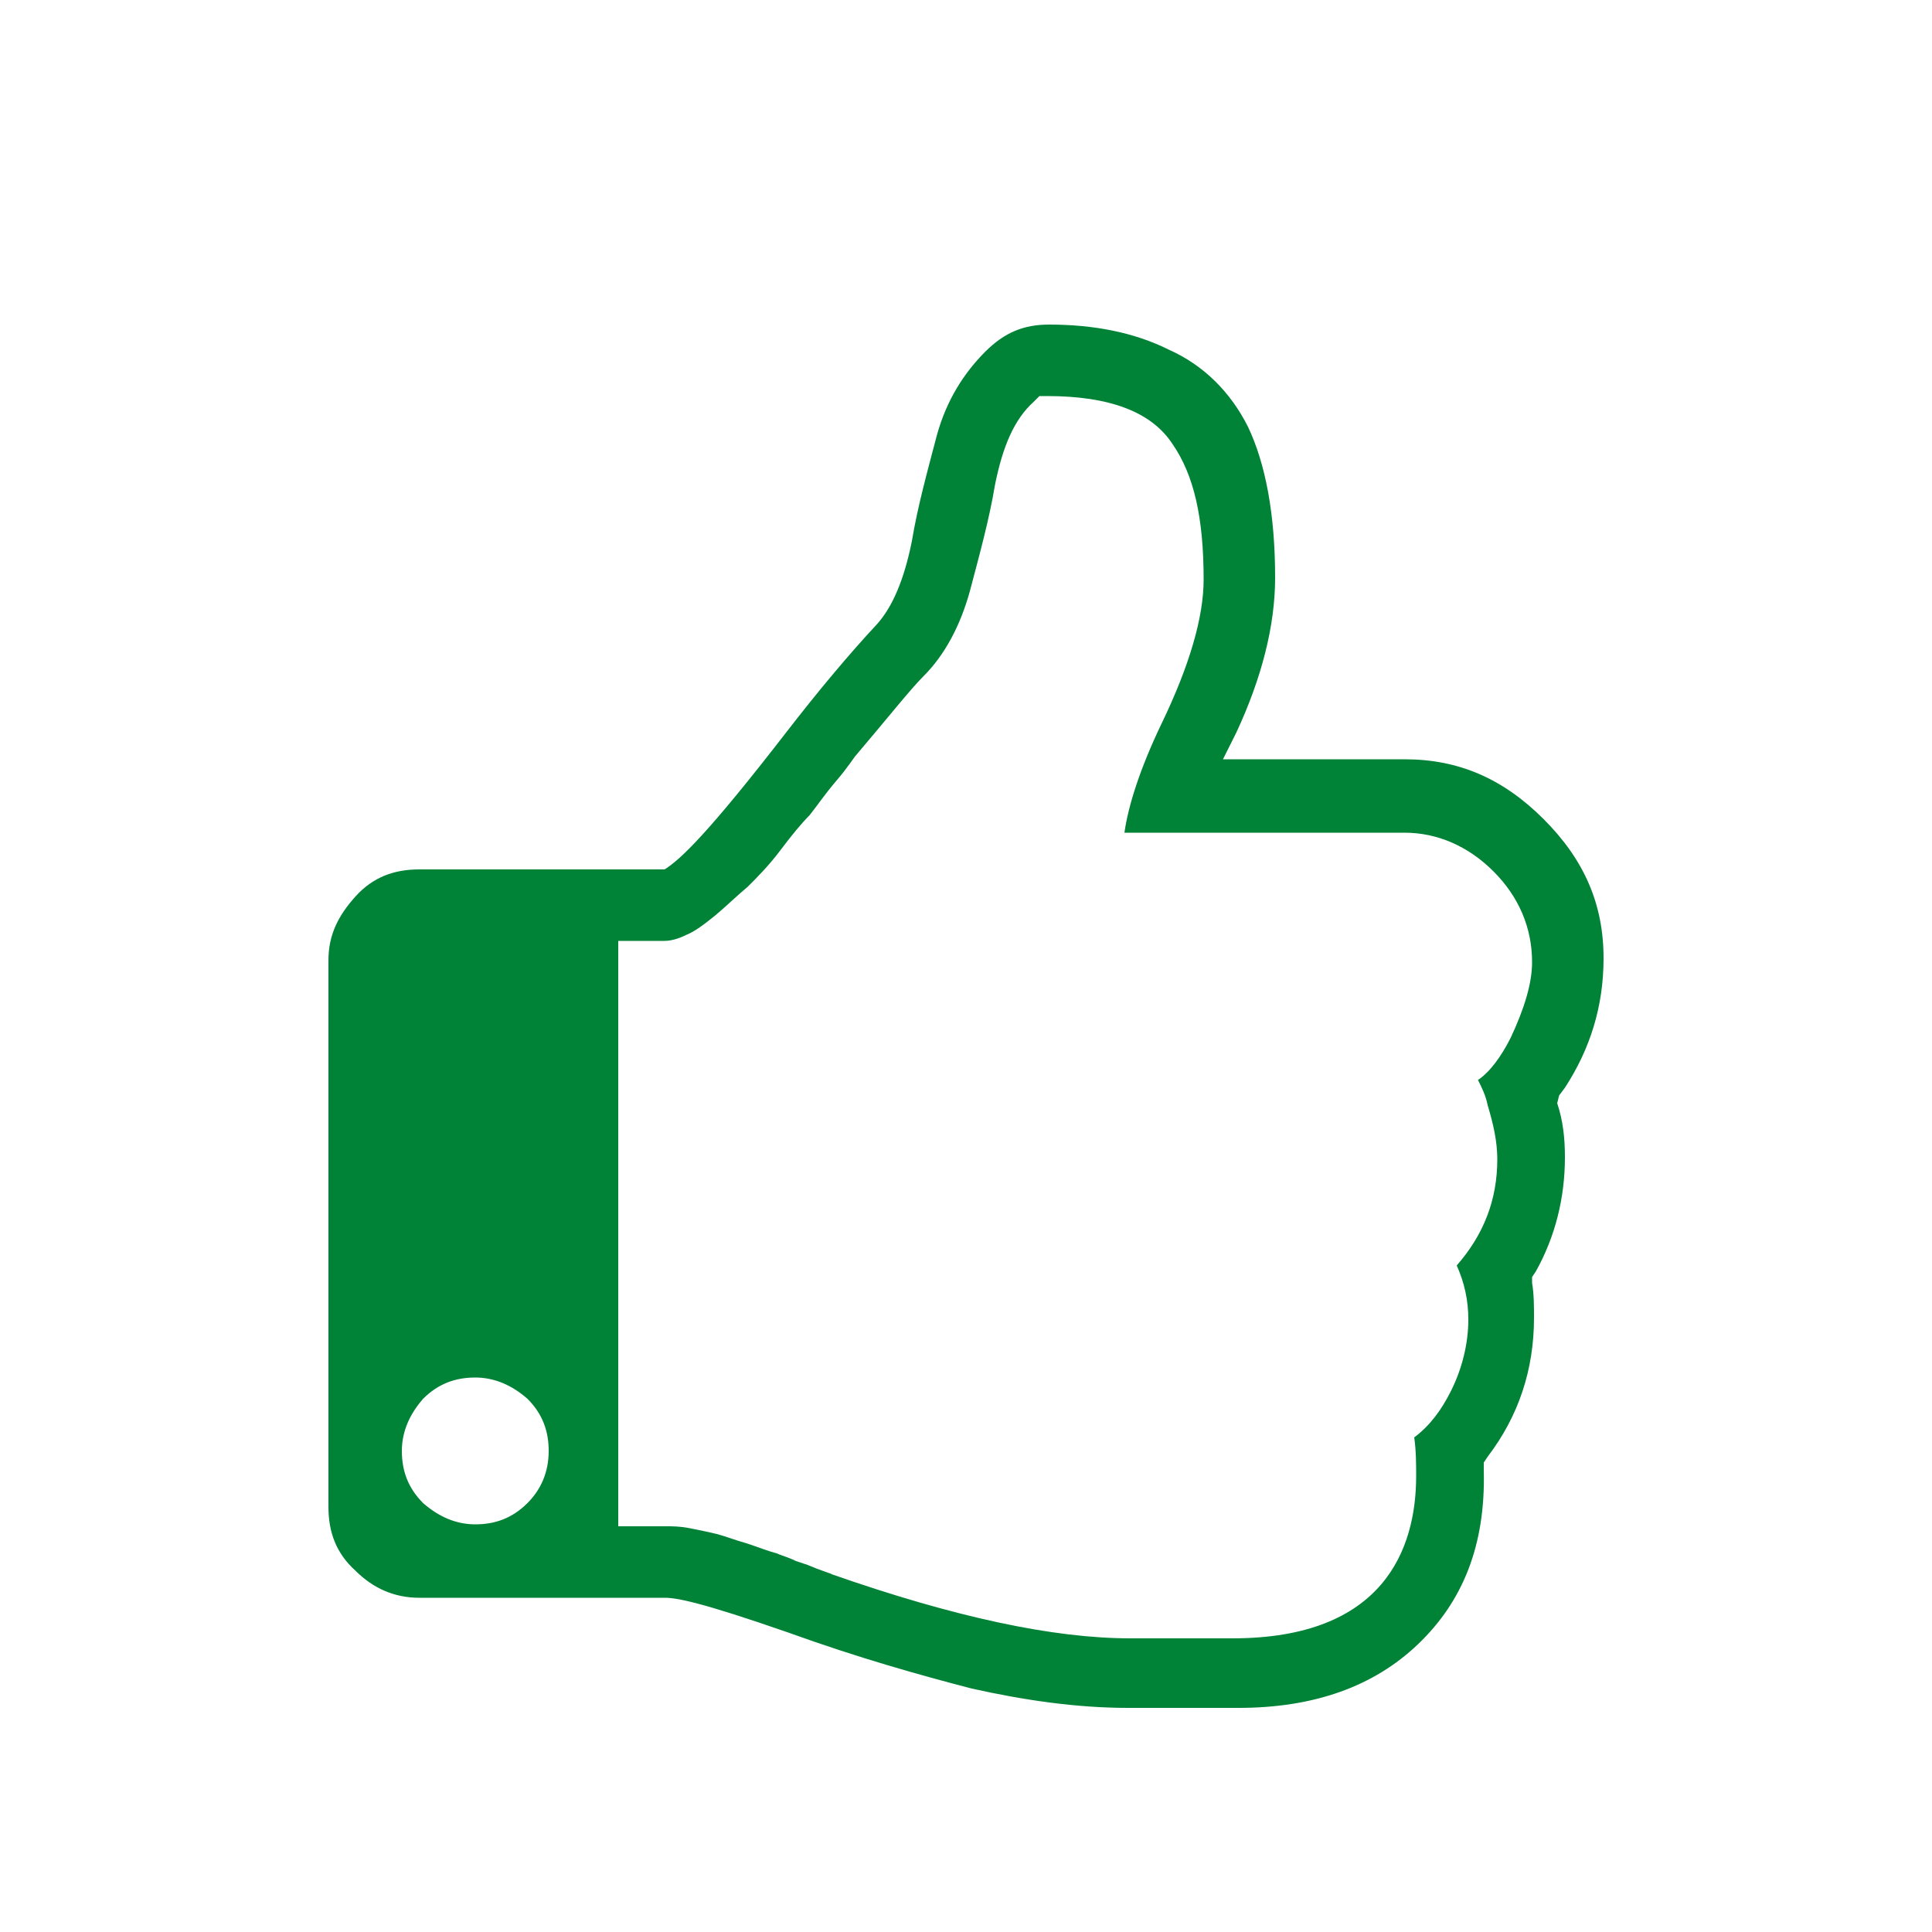 <?xml version="1.0" encoding="utf-8"?>
<!-- Generator: Adobe Illustrator 21.1.0, SVG Export Plug-In . SVG Version: 6.00 Build 0)  -->
<svg version="1.1" id="Calque_1" xmlns="http://www.w3.org/2000/svg" xmlns:xlink="http://www.w3.org/1999/xlink" x="0px" y="0px"
	 width="100px" height="100px" viewBox="0 0 100 100" style="enable-background:new 0 0 100 100;" xml:space="preserve">
<style type="text/css">
	.st0{fill:#008237;}
</style>
<g>
	<g>
		<path class="st0" d="M80.7,56.7l0.3-0.4c1.3-2,2-4.2,2-6.7c0-2.8-1-5.1-3.1-7.2s-4.4-3.1-7.2-3.1h-9.4l0.7-1.4c1.3-2.8,2-5.5,2-8
			c0-3.3-0.5-5.9-1.4-7.8c-0.9-1.8-2.3-3.2-4.1-4c-1.8-0.9-3.9-1.3-6.2-1.3c-1.3,0-2.3,0.4-3.3,1.4c-1.1,1.1-2,2.5-2.5,4.3
			c-0.5,1.9-1,3.7-1.3,5.5c-0.4,2-1,3.4-1.8,4.3c-1.4,1.5-3,3.4-4.7,5.6c-4.1,5.3-5.5,6.6-6.3,7.1L34.1,45H21.7
			c-1.3,0-2.4,0.4-3.3,1.4s-1.4,2-1.4,3.3v28.3c0,1.3,0.4,2.4,1.4,3.3c0.9,0.9,2,1.4,3.3,1.4h12.7c0.6,0,1.8,0.2,6.4,1.8
			c3.6,1.3,6.8,2.2,9.5,2.9c2.7,0.6,5.4,1,8.1,1h5.7c3.9,0,7-1.1,9.3-3.3c2.3-2.2,3.5-5.1,3.4-9v-0.4l0.2-0.3
			c1.6-2.1,2.4-4.5,2.4-7.2c0-0.6,0-1.2-0.1-1.8l0-0.3l0.2-0.3c1-1.8,1.5-3.8,1.5-5.9c0-1-0.1-1.9-0.4-2.8L80.7,56.7z M27.3,77.8
			c-0.8,0.8-1.7,1.1-2.7,1.1c-1,0-1.9-0.4-2.7-1.1c-0.8-0.8-1.1-1.7-1.1-2.7c0-1,0.4-1.9,1.1-2.7c0.8-0.8,1.7-1.1,2.7-1.1
			c1,0,1.9,0.4,2.7,1.1c0.8,0.8,1.1,1.7,1.1,2.7C28.4,76.2,28,77.1,27.3,77.8z M78.2,53.7c-0.5,1-1.1,1.8-1.7,2.2
			c0.2,0.4,0.4,0.8,0.5,1.3c0.3,1,0.5,1.9,0.5,2.8c0,2.1-0.7,3.9-2.1,5.5c0.4,0.9,0.6,1.8,0.6,2.8c0,1.2-0.3,2.5-0.9,3.7
			c-0.5,1-1.1,1.8-1.9,2.4c0.1,0.7,0.1,1.4,0.1,2c0,3.8-1.7,8.4-9.5,8.4h-5.3c-4,0-9.1-1.1-15.4-3.3c-0.2-0.1-0.6-0.2-1.3-0.5
			l-0.6-0.2c-0.4-0.2-0.8-0.3-1-0.4c-0.4-0.1-0.9-0.3-1.5-0.5c-0.7-0.2-1.2-0.4-1.6-0.5c-0.4-0.1-0.9-0.2-1.4-0.3
			c-0.5-0.1-0.9-0.1-1.2-0.1H32V48.7h2.4c0.3,0,0.7-0.1,1.1-0.3c0.5-0.2,1-0.6,1.5-1c0.6-0.5,1.1-1,1.7-1.5c0.5-0.5,1.1-1.1,1.7-1.9
			c0.6-0.8,1.1-1.4,1.5-1.8c0.4-0.5,0.8-1.1,1.4-1.8c0.6-0.7,0.9-1.2,1-1.3c1.7-2,2.8-3.4,3.5-4.1c1.1-1.1,1.9-2.6,2.4-4.4
			c0.5-1.9,1-3.7,1.3-5.5c0.4-2,1-3.4,2-4.3l0.3-0.3h0.4c3.2,0,5.4,0.8,6.5,2.5c1.1,1.6,1.6,3.8,1.6,7c0,1.9-0.7,4.4-2.2,7.5
			c-1.1,2.3-1.7,4.2-1.9,5.6h14.5c1.7,0,3.3,0.7,4.6,2s2,2.9,2,4.7C79.3,50.9,78.9,52.2,78.2,53.7z"/>
	</g>
</g>
</svg>
